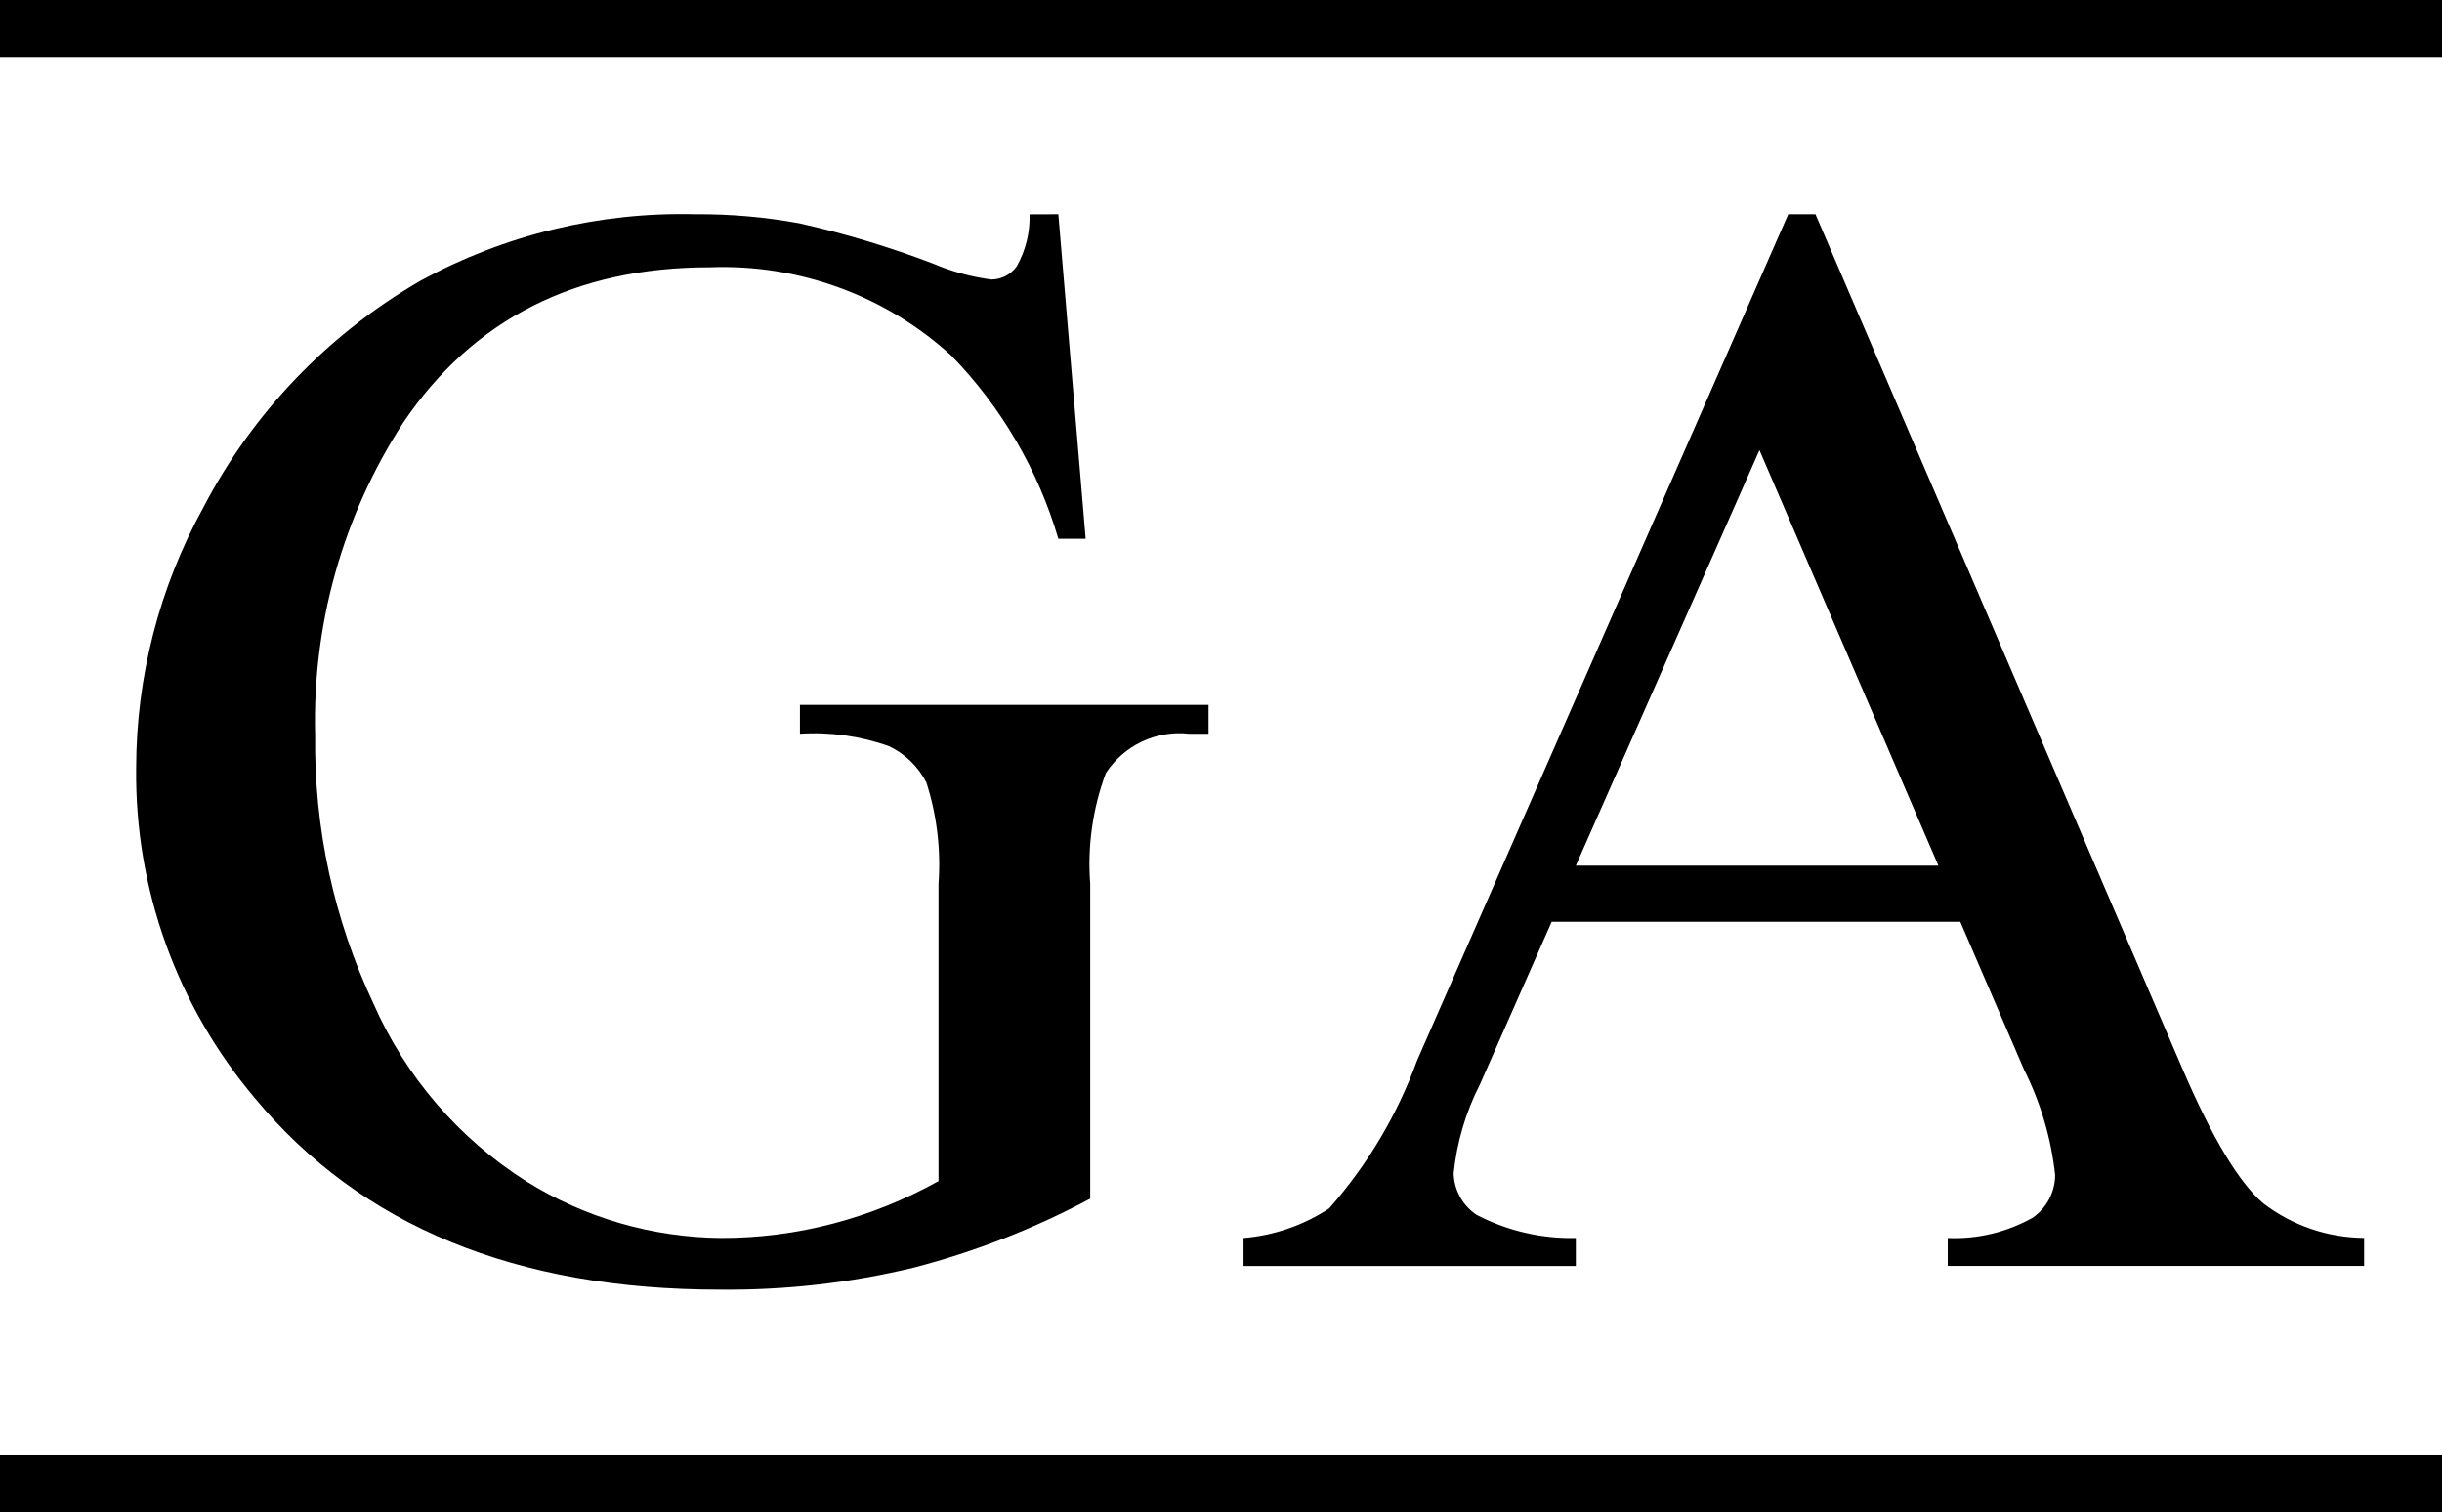 <?xml version="1.0" encoding="UTF-8"?>
<svg xmlns="http://www.w3.org/2000/svg" width="352" height="218" viewBox="0 0 352 218" fill="none">
  <path d="M152.552 30.882L156.491 77.663H152.552C149.646 67.775 144.375 58.736 137.189 51.321C127.72 42.632 115.177 38.032 102.306 38.53C82.936 38.53 68.204 45.999 58.112 60.937C49.424 74.342 45.003 90.044 45.428 105.989C45.26 119.354 48.135 132.583 53.838 144.684C58.47 155.218 66.15 164.14 75.898 170.313C84.288 175.54 93.968 178.358 103.866 178.455C109.356 178.47 114.824 177.77 120.132 176.373C125.419 174.974 130.509 172.919 135.282 170.258V127.412C135.638 122.483 135.047 117.531 133.541 112.822C132.38 110.525 130.484 108.678 128.152 107.573C124.039 106.102 119.667 105.49 115.306 105.774V101.615H174.202V105.774H171.397C169.064 105.515 166.704 105.909 164.584 106.913C162.464 107.916 160.668 109.489 159.398 111.454C157.499 116.549 156.732 121.994 157.149 127.412V172.787C149.087 177.099 140.538 180.44 131.681 182.739C122.541 184.938 113.163 186.002 103.76 185.907C74.368 185.907 52.045 176.726 36.793 158.365C25.507 145.036 19.414 128.114 19.625 110.686C19.644 97.59 22.962 84.708 29.277 73.218C36.393 59.534 47.29 48.157 60.684 40.427C72.771 33.837 86.394 30.544 100.171 30.882C105.227 30.842 110.275 31.281 115.247 32.195C121.795 33.665 128.228 35.606 134.494 38.001C137.182 39.147 140.016 39.919 142.916 40.294C143.632 40.285 144.336 40.107 144.969 39.776C145.602 39.444 146.148 38.967 146.56 38.385C147.846 36.102 148.483 33.514 148.404 30.898L152.552 30.882Z" fill="currentColor"></path>
  <path d="M279.411 124.79L253.617 64.888L227.145 124.79H279.411ZM282.563 132.877H223.667L213.346 156.268C211.283 160.293 209.99 164.665 209.533 169.161C209.568 170.344 209.886 171.503 210.461 172.54C211.035 173.576 211.85 174.462 212.838 175.123C217.247 177.421 222.169 178.569 227.145 178.459V182.5H179.248V178.459C183.656 178.095 187.899 176.629 191.586 174.198C197.113 167.942 201.413 160.71 204.262 152.877L257.769 30.882H261.689L314.632 154.174C318.897 164.089 322.768 170.521 326.245 173.469C330.41 176.664 335.514 178.412 340.773 178.443V182.485H280.755V178.459C285.049 178.645 289.309 177.622 293.045 175.507C294.026 174.811 294.827 173.894 295.382 172.83C295.936 171.766 296.229 170.586 296.236 169.388C295.663 164.095 294.145 158.947 291.753 154.186L282.563 132.877Z" fill="currentColor"></path>
  <path d="M352 0H0V8.209H352V0Z" fill="currentColor"></path>
  <path d="M352 209.791H0V218H352V209.791Z" fill="currentColor"></path>
</svg>
